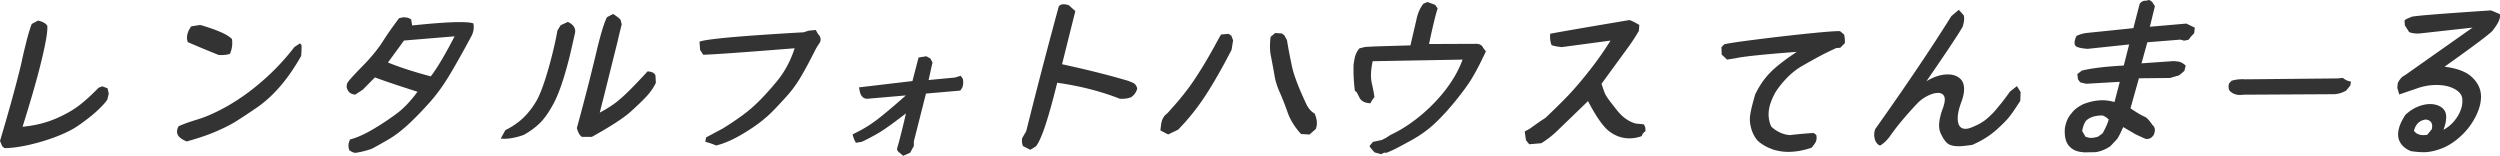<svg id="_レイヤー_2" data-name="レイヤー 2" xmlns="http://www.w3.org/2000/svg" viewBox="0 0 388 24.19"><defs><style>.cls-1{fill:#333;stroke-width:0}</style></defs><g id="_テキスト_画像" data-name="テキスト/画像"><path class="cls-1" d="M.37 22.75 0 21.88c1.21-4.07 2.16-7.46 2.85-10.19.27-1.05.45-1.8.54-2.23.14-.69.36-1.62.65-2.78.34-1.36.64-2.35.89-2.97l.99-.52c.72.18 1.19.44 1.41.79.12.78-.25 2.9-1.12 6.35-.64 2.54-1.55 5.66-2.71 9.34 1.94-.18 3.69-.62 5.27-1.31 1.58-.69 2.87-1.45 3.88-2.29.81-.65 1.69-1.47 2.65-2.45l.56-.22.83.3.19.84-.23.93c-.34.51-.91 1.12-1.69 1.83-.78.71-1.74 1.45-2.87 2.23-.78.54-1.84 1.08-3.19 1.61-1.35.53-2.76.96-4.25 1.31-1.49.34-2.8.53-3.95.54l-.31-.25ZM29.15 6.54c-.15-.38-.17-.81-.05-1.28.1-.4.3-.79.59-1.17l1.37-.22c2.69.78 4.34 1.52 4.95 2.21.07.56.04 1.1-.09 1.61-.06.24-.14.46-.25.68-.52.15-1.09.2-1.73.16-1.61-.64-3.2-1.3-4.79-1.99Zm-1.5 14.49c-.18-.29-.22-.61-.13-.95.04-.16.11-.33.21-.49.71-.33 1.67-.67 2.88-1.04 1.41-.42 3-1.13 4.79-2.15 1.78-1.02 3.54-2.28 5.28-3.79a35.79 35.79 0 0 0 5.01-5.31l.87-.57.23.25c.03.6 0 1.17-.06 1.72-2.03 3.6-4.34 6.28-6.93 8.04-1.36.93-2.43 1.63-3.23 2.13-.79.49-1.82 1.01-3.08 1.55s-2.76 1.05-4.51 1.53c-.63-.25-1.07-.55-1.32-.9ZM54.65 23.59l-.44-.27c-.11-.34-.15-.69-.11-1.04l.21-.63c.95-.24 2.05-.71 3.31-1.43 1.25-.72 2.51-1.54 3.78-2.47 1.13-.8 2.26-1.97 3.4-3.51-3.25-1.04-5.45-1.78-6.61-2.23l-1.91 1.93-1.15.74c-.56-.04-.95-.27-1.16-.71-.17-.25-.21-.54-.13-.87.03-.13.06-.22.1-.27l.21-.3c.39-.47 1.17-1.31 2.35-2.51 1.28-1.33 2.28-2.57 3-3.73.65-1.02 1.46-2.17 2.43-3.46l.68-.16.7.08.5.25.16.95c3.24-.34 5.72-.52 7.43-.52 1.05 0 1.75.07 2.08.22.07.42.06.83-.04 1.23-.06.24-.14.46-.25.68-1.52 2.82-2.73 4.96-3.63 6.43-.91 1.47-1.87 2.78-2.89 3.92-1.2 1.34-2.31 2.48-3.33 3.42s-2 1.68-2.95 2.25c-1.19.69-2.09 1.2-2.71 1.52-.9.31-1.76.52-2.59.63l-.45-.14ZM70.54 5.64l-7.84.65-2.49 3.41c1.88.76 4.09 1.48 6.65 2.15.98-1.27 2.21-3.34 3.69-6.21ZM78.45 20.19c1.06-.53 1.97-1.15 2.74-1.88.76-.73 1.44-1.59 2.03-2.59.38-.64.77-1.58 1.2-2.82.42-1.24.82-2.61 1.2-4.1.41-1.62.71-2.97.89-4.06l.5-.82 1.12-.52c.96.45 1.31 1.09 1.07 1.91l-.24 1.06c-.27 1.2-.48 2.12-.65 2.78-.77 3.03-1.55 5.31-2.35 6.84-.71 1.33-1.4 2.33-2.08 3.02s-1.54 1.34-2.6 1.93c-1.12.4-2.14.6-3.07.6l-.5-.03.74-1.34Zm11.86 1.04c-.33-.18-.59-.64-.78-1.36.68-2.49 1.31-4.87 1.89-7.14l.94-3.81.44-1.85c.58-2.29 1.05-3.76 1.41-4.41l.95-.49c.46.29.84.58 1.14.87l.19.74c-.28 1.11-.48 1.93-.59 2.45l-2.12 8.5-.7 2.75a20.2 20.2 0 0 0 2.18-1.33c.63-.45 1.34-1.06 2.13-1.83.79-.76 1.83-1.84 3.11-3.24.69.04 1.1.25 1.23.65l.06 1.12c-.32.69-.77 1.36-1.37 2.02-.59.65-1.48 1.51-2.65 2.56-1.1.96-3.07 2.23-5.91 3.81h-1.55ZM109.46 22.01l.12-.68 2.6-1.39c2.05-1.27 3.65-2.42 4.78-3.45 1.13-1.03 2.36-2.35 3.68-3.96 1.17-1.43 2.06-3.11 2.69-5.04-7.96.64-12.69.97-14.19 1.01l-.48-.74-.1-1.28c.94-.42 6.34-.91 16.18-1.47l.76-.25 1.1-.11.37.65c.38.38.48.8.3 1.25l-.58.9-.63 1.23c-.77 1.51-1.45 2.73-2.02 3.66-.58.94-1.26 1.84-2.05 2.71-.89.98-1.59 1.73-2.11 2.25-.51.52-1.12 1.05-1.83 1.61-.7.55-1.57 1.14-2.6 1.76-1.58.96-3.02 1.6-4.31 1.91-.55-.24-1.11-.43-1.67-.57ZM140.18 24.19l-.69-.59c-.23-.18-.31-.4-.24-.66.14-.41.34-1.17.62-2.28.32-1.27.56-2.29.73-3.06-1.94 1.5-3.35 2.51-4.25 3.04-.99.57-1.86 1.03-2.61 1.37l-.9.15c-.25-.41-.42-.84-.51-1.3l.47-.25c1.15-.55 2.26-1.24 3.32-2.04 1.06-.81 2.55-2.06 4.47-3.76l-5.9.51c-.59.05-1-.28-1.22-.98l-.16-.78 8.3-.98.95-3.65 1.2-.2.63.34.34.64-.15.61-.46 2.1 4.11-.39.86-.27.34.46c.1.47.08.93-.08 1.37l-.31.47-5.33.46-1.88 7.42v.71l-.57 1.05-.6.27-.48.2ZM159.9 23.24l-1.14-.57c-.16-.44-.2-.85-.11-1.25l.61-1.04.81-3.21c1.36-5.36 2.77-10.74 4.25-16.16.17-.24.42-.35.76-.35.23 0 .5.05.81.16l1 .9-2.06 8.25c3.94.85 7.38 1.72 10.31 2.59l.73.3c.33.18.54.48.63.9-.17.58-.49 1.03-.98 1.34-.55.2-1.13.27-1.74.22-2.89-1.14-6.12-1.97-9.7-2.48-1.4 5.68-2.51 8.98-3.33 9.89l-.85.52ZM181.3 20.87l-1.21-.63.13-1.04c.13-.73.43-1.25.91-1.58 1.75-1.89 3.13-3.6 4.16-5.14 1.03-1.53 2.11-3.32 3.23-5.35.27-.51.6-1.1.98-1.77l1.18-.11.43.3.27.71-.24 1.47c-1.34 2.61-2.65 4.92-3.93 6.91a34.777 34.777 0 0 1-4.37 5.49l-1.55.74Zm20.64-.05c-1.02-1.11-1.73-2.27-2.14-3.49-.34-.98-.74-1.99-1.19-3.02-.39-.85-.66-1.72-.81-2.62-.11-.63-.28-1.59-.53-2.86-.2-.91-.22-1.94-.07-3.11l.71-.6 1.05.08.36.27.42.76c.15.96.38 2.22.71 3.76.25 1.42 1.04 3.53 2.38 6.35.33.6.73 1.03 1.2 1.28.34.78.43 1.47.28 2.07-.04.16-.08.28-.12.35l-.96.84-1.29-.08ZM213.31 23.62c-.35-.36-.61-.68-.77-.95l.54-.65 1.39-.3.68-.35.67-.44c1.6-.74 3.15-1.75 4.67-3.01 1.52-1.26 2.85-2.65 3.99-4.15 1.13-1.51 1.97-3.01 2.51-4.52l-13.95.25c-.29 1.36-.34 2.48-.15 3.35.22.96.36 1.71.42 2.23-.28.33-.48.65-.62.95-.78-.04-1.32-.28-1.63-.74l-.48-.95-.31-.27c-.18-1.47-.24-2.84-.19-4.11l.18-1.04c.14-.54.38-1.02.73-1.42l.91-.22 1.63-.08 5.37-.16.95-4.09c.2-.93.55-1.72 1.06-2.37l.63-.27 1.2.44.39.57c-.09.22-.24.73-.44 1.53-.29 1.14-.59 2.47-.9 3.98l7.44-.03c.49.05.8.25.94.6l.44.57-.35.74c-.13.24-.23.44-.29.6-.52 1.05-1.01 1.98-1.5 2.79-.48.81-1.18 1.79-2.1 2.96-1.28 1.62-2.49 2.96-3.61 4.02-1.13 1.06-2.4 1.98-3.82 2.74-1.54.85-2.52 1.37-2.96 1.55l-.81.35-.15-.03a.95.95 0 0 0-.62.25l-1.1-.3ZM237.34 22.39l-.51-.63c-.03-.18-.09-.64-.19-1.36l.71-.38 1.53-1.09.99-.65c1.1-1.04 2.16-2.08 3.19-3.13 1.02-1.05 2.13-2.32 3.31-3.81 1.33-1.65 2.52-3.33 3.58-5.04l-7.56 1.01c-.59-.05-1.12-.15-1.58-.3-.21-.51-.28-1.1-.22-1.77 1.48-.29 5.59-1 12.31-2.13.44.16.95.42 1.52.76l-.07.93c-.62 1.05-1.24 1.99-1.86 2.81L248.56 13c.21.65.37 1.12.48 1.39.11.27.29.59.55.95s.69.93 1.3 1.69c.89 1.14 1.89 1.86 3.01 2.15l1.2.11c.23.29.32.65.26 1.09-.3.2-.49.45-.56.74-.61.24-1.27.35-1.96.35-1.05 0-2.05-.34-2.98-1.01-.95-.67-2.09-2.26-3.4-4.77l-2.48 2.4-2.23 2.15c-.74.73-1.58 1.39-2.54 1.99l-1.86.16ZM272.8 21.85a4.86 4.86 0 0 1-1-1.88c-.21-.73-.27-1.41-.18-2.04.05-.42.17-1 .36-1.74l.41-1.5c.64-1.34 1.42-2.48 2.32-3.4.9-.93 2.29-2.01 4.15-3.24-5.07.38-8.22.71-9.45.98l-1.37.22-.84-.79-.03-1.14.43-.44c.55-.15 2.22-.4 4.99-.75s5.5-.67 8.18-.94c2.68-.27 4.29-.39 4.81-.35l.62.52c.11.4.15.84.12 1.34l-.71.71-.63.05c-.95.44-1.8.85-2.55 1.25-.75.4-1.65.9-2.69 1.5-.83.47-1.61 1.07-2.33 1.8s-1.33 1.48-1.83 2.26c-.45.8-.76 1.54-.93 2.21-.28 1.11-.2 2.16.24 3.16.84.78 1.79 1.23 2.87 1.33 1.4-.16 2.64-.27 3.72-.33l.41.3c.06.33.06.61 0 .84-.05.2-.17.43-.36.68l-.36.46c-1.29.44-2.5.65-3.64.65-.7 0-1.41-.1-2.14-.3-1.07-.34-1.93-.82-2.58-1.42ZM303.93 22.69c-.75 0-1.3-.14-1.66-.42-.36-.28-.71-.8-1.06-1.54-.33-.67-.35-1.59-.05-2.75.1-.4.23-.82.4-1.25.05-.14.11-.33.17-.57.15-.6.13-1.04-.05-1.32-.19-.28-.49-.42-.9-.42-.48 0-1.04.16-1.66.48-.63.32-1.17.73-1.64 1.24-1.68 1.78-3.05 3.42-4.11 4.93-.47.67-1 1.18-1.59 1.53-.43-.2-.71-.56-.83-1.08a2.56 2.56 0 0 1 .08-1.48c4.8-6.76 8.74-12.6 11.82-17.54l1.16-.98.75.84c.14.42.09 1.02-.16 1.8-.65 1.14-2.52 3.96-5.62 8.45 1.16-.71 2.27-1.06 3.32-1.06.57 0 1.06.11 1.48.34.41.23.71.54.87.94.23.56.24 1.28.02 2.15-.04.16-.13.46-.28.9-.15.38-.27.75-.36 1.12-.22.87-.25 1.59-.09 2.15.16.56.53.84 1.1.84.3 0 .64-.08 1.03-.25.95-.38 1.72-.82 2.3-1.32.58-.5 1.07-.99 1.45-1.46.39-.47.64-.78.77-.93.5-.64.95-1.23 1.34-1.8l1.1-.87.57.93-.05 1.36-.57.87c-.44.69-.86 1.27-1.24 1.74-.39.47-.99 1.07-1.79 1.8-1.09.98-2.37 1.79-3.85 2.42-.98.15-1.71.22-2.17.22ZM323.34 23.62c-.94-.04-1.67-.35-2.21-.95s-.75-1.52-.66-2.75c.01-.13.05-.32.12-.57.18-.71.49-1.31.94-1.8.39-.54 1.02-1.02 1.88-1.42 1.01-.38 1.98-.57 2.93-.57.55 0 1.16.09 1.83.27l.82-3.13-5.21.3-.93-.22-.34-.46-.11-.82.7-.54c1.41-.36 3.58-.63 6.51-.79l.83-3.27-6.43.68c-.77-.05-1.33-.16-1.67-.31-.34-.15-.45-.5-.31-1.05.05-.2.13-.42.25-.65.55-.25 1.08-.41 1.62-.46l7.2-.74.98-3.79c.29-.36.64-.52 1.05-.46.13-.07.23-.11.32-.11.21 0 .43.14.65.41l.34.54-.78 3.19 5.66-.49 1.31.63-.09.87c-.33.31-.62.64-.87 1.01l-.7.14-.57-.16-5.13.41-.91 3.27 5.01-.35.78.08c.4.11.76.32 1.07.63l-.21.82-.81.68-1.41.41-4.83.05-1.31 4.66c1 .69 1.78 1.14 2.33 1.36.31.2.67.61 1.08 1.23.34.27.45.65.33 1.14-.04.16-.08.29-.12.38-.29.44-.64.65-1.05.65-.11 0-.23-.03-.38-.08l-1.41-.65-1.91-1.12c-.35.8-.65 1.41-.92 1.83l-1.07 1.14c-.8.54-1.6.85-2.4.93l-1.77.03Zm2.99-2.94c.49-.87.8-1.58.94-2.13-.27-.29-.59-.5-.96-.63-1.18 0-2.05.29-2.6.87-.21.33-.36.69-.46 1.09-.05.2-.08.35-.09.46l.5.87c.34.13.64.19.89.19.27 0 .62-.06 1.07-.19l.73-.54ZM348.03 14.71l-.35.03c-.7 0-1.25-.23-1.67-.68-.15-.31-.18-.67-.07-1.09l.4-.44c.69-.2 1.39-.27 2.09-.22l14.37-.14.82-.08c.35.31.77.5 1.25.57l-.1.6-.63.79c-.56.33-1.17.52-1.83.57l-14.28.08ZM372.31 19.94c.16-.64.5-1.34 1.02-2.13.61-.56 1.24-.98 1.91-1.25.67-.27 1.3-.41 1.91-.41.52 0 .98.1 1.39.29.41.19.7.45.89.78.27.47.29 1.17.06 2.1-.04.15-.12.42-.26.82.68-.36 1.28-.86 1.78-1.5.51-.64.85-1.31 1.03-2.02.11-.42.14-.84.11-1.28-.06-.62-.46-1.13-1.22-1.54-.75-.41-1.68-.61-2.79-.61s-2.1.19-3.14.57l-2.64.9-.3-1.04.07-.71c.16-.36.4-.69.7-.98l.55-.35 10.36-7.3-7.85.87c-.33.04-.58.05-.74.05-.45 0-.86-.07-1.25-.22l-.67-1.06-.05-.76.3-.22.84-.35c.72-.16 4.82-.49 12.29-.98l1.35.57c.06.18.06.41-.01.68-.12.47-.46 1.06-1.01 1.77-.07.29-2.59 2.2-7.55 5.72 1.9.24 3.29.75 4.16 1.53.87.78 1.37 1.68 1.48 2.7.06.54 0 1.14-.15 1.77-.2.78-.54 1.58-1.02 2.38-.48.81-1.05 1.53-1.71 2.17-1.04 1-2.09 1.7-3.14 2.11-1.06.41-2.01.61-2.84.61-.54 0-1.19-.05-1.97-.16-.76-.29-1.33-.74-1.68-1.34-.36-.6-.43-1.33-.21-2.18Zm5.11.11c.19-.91-.13-1.41-.96-1.5-.94.13-1.54.71-1.81 1.74.31.45.79.68 1.43.68.27 0 .48-.02.63-.05l.7-.87Z"/></g></svg>